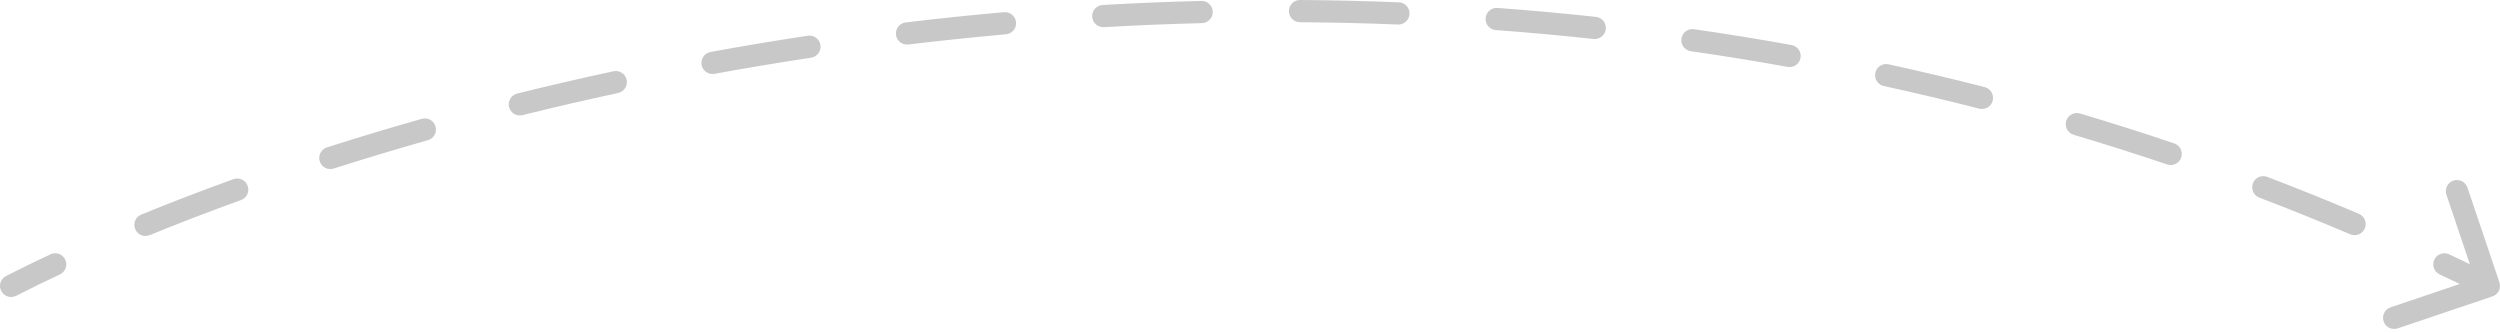<?xml version="1.0" encoding="UTF-8"?> <svg xmlns="http://www.w3.org/2000/svg" width="225" height="30" viewBox="0 0 225 30" fill="none"> <path fill-rule="evenodd" clip-rule="evenodd" d="M224.32 26.677C224.843 26.501 225.124 25.933 224.948 25.41L222.071 16.882C221.895 16.359 221.328 16.078 220.804 16.254C220.281 16.431 220 16.998 220.176 17.521L222.287 23.778C221.665 23.478 221.044 23.181 220.422 22.888C219.922 22.652 219.326 22.866 219.091 23.366C218.855 23.865 219.069 24.461 219.568 24.697C220.171 24.981 220.774 25.269 221.376 25.559L215.153 27.658C214.629 27.835 214.348 28.402 214.525 28.925C214.701 29.449 215.268 29.73 215.792 29.553L224.32 26.677ZM0.109 26.183C0.36 26.675 0.962 26.871 1.454 26.621C2.698 25.987 4.012 25.345 5.394 24.696C5.894 24.461 6.109 23.866 5.874 23.366C5.639 22.866 5.044 22.651 4.544 22.886C3.144 23.543 1.811 24.195 0.547 24.838C0.054 25.089 -0.142 25.691 0.109 26.183ZM12.165 20.616C12.374 21.127 12.958 21.372 13.469 21.163C16.053 20.107 18.797 19.05 21.69 18.006C22.209 17.819 22.479 17.245 22.291 16.726C22.104 16.207 21.53 15.937 21.011 16.125C18.093 17.178 15.323 18.245 12.712 19.312C12.201 19.521 11.956 20.105 12.165 20.616ZM212.832 20.558C213.048 20.05 212.812 19.463 212.304 19.246C209.555 18.076 206.804 16.967 204.052 15.918C203.536 15.721 202.959 15.98 202.762 16.496C202.565 17.012 202.824 17.59 203.34 17.787C206.068 18.827 208.795 19.926 211.52 21.087C212.028 21.303 212.616 21.066 212.832 20.558ZM28.778 14.522C28.946 15.048 29.509 15.338 30.035 15.17C32.758 14.299 35.585 13.446 38.509 12.619C39.04 12.469 39.349 11.917 39.199 11.385C39.049 10.854 38.496 10.545 37.965 10.695C35.02 11.527 32.171 12.387 29.426 13.265C28.9 13.433 28.61 13.996 28.778 14.522ZM196.307 14.174C196.484 13.651 196.203 13.084 195.68 12.907C192.852 11.949 190.024 11.053 187.2 10.214C186.671 10.057 186.114 10.359 185.957 10.888C185.8 11.418 186.101 11.974 186.631 12.132C189.431 12.963 192.235 13.852 195.039 14.801C195.562 14.978 196.13 14.697 196.307 14.174ZM45.814 9.631C45.947 10.167 46.489 10.494 47.025 10.361C49.822 9.667 52.693 9.001 55.631 8.369C56.171 8.253 56.515 7.721 56.399 7.182C56.283 6.642 55.751 6.298 55.211 6.414C52.252 7.05 49.361 7.721 46.544 8.42C46.008 8.553 45.681 9.095 45.814 9.631ZM179.345 9.059C179.482 8.524 179.16 7.979 178.625 7.841C175.733 7.099 172.847 6.415 169.968 5.788C169.428 5.67 168.895 6.012 168.778 6.552C168.66 7.092 169.002 7.624 169.542 7.742C172.397 8.364 175.26 9.042 178.127 9.779C178.662 9.916 179.207 9.594 179.345 9.059ZM63.143 5.841C63.242 6.384 63.763 6.744 64.306 6.644C67.152 6.124 70.052 5.638 73.002 5.192C73.548 5.109 73.924 4.6 73.841 4.054C73.758 3.507 73.249 3.132 72.703 3.214C69.732 3.664 66.812 4.153 63.947 4.677C63.404 4.776 63.044 5.297 63.143 5.841ZM162.049 5.213C162.147 4.67 161.786 4.15 161.242 4.052C158.304 3.522 155.376 3.049 152.46 2.63C151.913 2.551 151.407 2.93 151.328 3.477C151.249 4.024 151.629 4.531 152.176 4.609C155.068 5.025 157.973 5.494 160.887 6.02C161.431 6.118 161.951 5.757 162.049 5.213ZM80.638 3.131C80.704 3.68 81.201 4.071 81.75 4.005C84.638 3.658 87.568 3.351 90.537 3.088C91.087 3.039 91.493 2.554 91.445 2.004C91.396 1.453 90.91 1.047 90.36 1.096C87.371 1.361 84.42 1.67 81.511 2.019C80.963 2.085 80.572 2.583 80.638 3.131ZM144.521 2.62C144.58 2.071 144.183 1.578 143.634 1.518C140.665 1.197 137.712 0.929 134.776 0.713C134.226 0.672 133.746 1.086 133.706 1.637C133.665 2.187 134.078 2.667 134.629 2.707C137.542 2.922 140.473 3.188 143.419 3.507C143.968 3.566 144.461 3.169 144.521 2.62ZM98.296 1.504C98.327 2.055 98.8 2.476 99.351 2.445C102.261 2.279 105.202 2.156 108.173 2.081C108.725 2.067 109.162 1.608 109.148 1.056C109.134 0.504 108.675 0.068 108.123 0.082C105.13 0.157 102.167 0.281 99.237 0.448C98.686 0.48 98.264 0.952 98.296 1.504ZM126.857 1.248C126.879 0.696 126.45 0.231 125.898 0.209C122.912 0.089 119.948 0.021 117.01 -1.71661e-05C116.457 -0.004 116.006 0.441 116.003 0.993C115.999 1.545 116.443 1.996 116.995 2C119.913 2.02 122.854 2.088 125.818 2.207C126.37 2.229 126.835 1.8 126.857 1.248Z" fill="#C8C8C8"></path> </svg> 